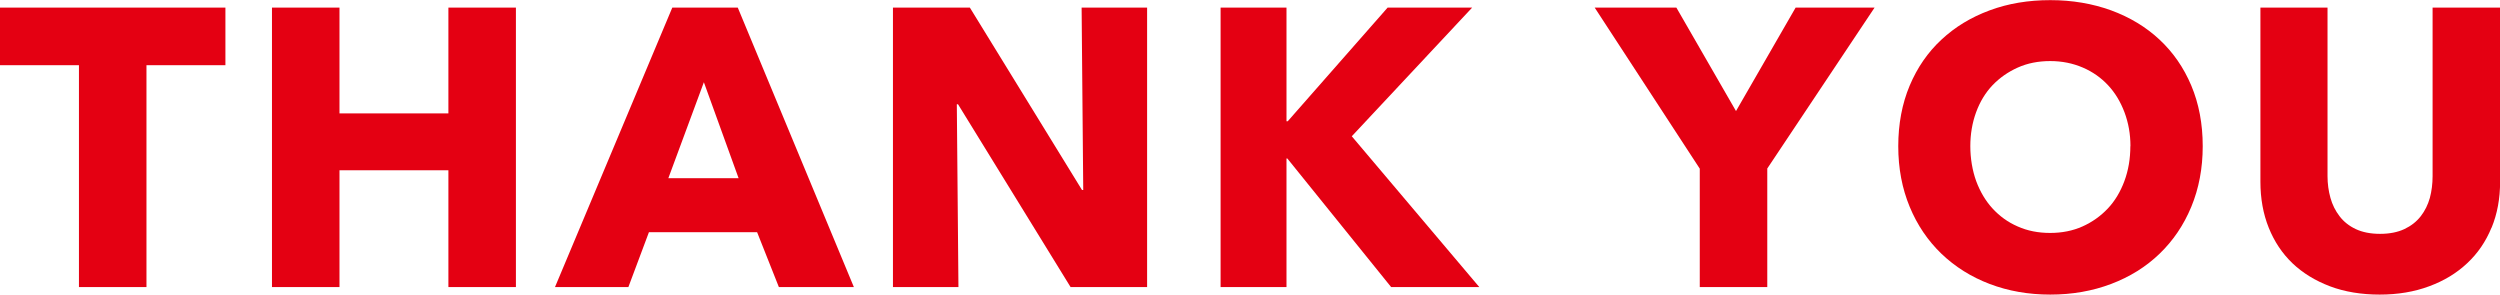 <?xml version="1.0" encoding="UTF-8"?>
<svg xmlns="http://www.w3.org/2000/svg" viewBox="0 0 246.99 29.09" width="246" height="29">
  <defs>
    <style>
      .cls-1 {
        fill: #e40012;
      }
    </style>
  </defs>
  <path class="cls-1" d="m14.47,6.43v21.92h-6.67V6.43H0V.74h22.27v5.69h-7.8Z"/>
  <path class="cls-1" d="m44.3,28.35v-11.54h-10.76v11.54h-6.67V.74h6.67v10.45h10.76V.74h6.67v27.61h-6.67Z"/>
  <path class="cls-1" d="m76.95,28.35l-2.15-5.42h-10.69l-2.03,5.42h-7.25L66.42.74h6.47l11.47,27.61h-7.41Zm-7.41-20.24l-3.51,9.48h6.94l-3.43-9.48Z"/>
  <path class="cls-1" d="m105.77,28.35l-11.12-18.06h-.12l.16,18.06h-6.47V.74h7.6l11.08,18.02h.12l-.16-18.02h6.47v27.61h-7.57Z"/>
  <path class="cls-1" d="m137.44,28.35l-10.26-12.71h-.08v12.71h-6.51V.74h6.51v11.23h.12l9.87-11.23h8.35l-11.89,12.71,12.6,14.9h-8.7Z"/>
  <path class="cls-1" d="m174.6,16.65v11.7h-6.67v-11.7l-10.38-15.91h8.07l5.89,10.22,5.89-10.22h7.8l-10.61,15.91Z"/>
  <path class="cls-1" d="m217.62,14.43c0,2.18-.38,4.18-1.13,5.99-.75,1.81-1.8,3.35-3.14,4.64-1.34,1.29-2.93,2.28-4.78,2.98s-3.85,1.05-6.01,1.05-4.15-.35-5.99-1.05-3.42-1.7-4.76-2.98c-1.34-1.29-2.39-2.83-3.14-4.64-.75-1.81-1.13-3.8-1.13-5.99s.38-4.21,1.13-5.99c.75-1.78,1.8-3.3,3.14-4.54,1.34-1.25,2.92-2.21,4.76-2.89,1.83-.68,3.83-1.01,5.99-1.01s4.16.34,6.01,1.01c1.85.68,3.44,1.64,4.78,2.89,1.34,1.25,2.39,2.76,3.14,4.54.75,1.78,1.13,3.78,1.13,5.99Zm-7.14,0c0-1.2-.2-2.31-.59-3.35-.39-1.04-.93-1.93-1.62-2.67-.69-.74-1.52-1.33-2.5-1.75s-2.05-.64-3.22-.64-2.24.21-3.2.64c-.96.43-1.79,1.01-2.5,1.75-.7.74-1.24,1.63-1.62,2.67s-.57,2.16-.57,3.35.2,2.4.58,3.45c.39,1.05.93,1.96,1.62,2.71.69.75,1.51,1.35,2.48,1.77.96.43,2.03.64,3.2.64s2.24-.21,3.2-.64,1.79-1.02,2.5-1.77,1.25-1.66,1.64-2.71c.39-1.05.59-2.2.59-3.45Z"/>
  <path class="cls-1" d="m246.15,22.48c-.56,1.37-1.36,2.54-2.4,3.51-1.04.98-2.29,1.74-3.76,2.28-1.47.55-3.1.82-4.89.82s-3.46-.27-4.91-.82-2.69-1.31-3.71-2.28c-1.01-.97-1.79-2.14-2.34-3.51s-.82-2.88-.82-4.54V.74h6.63v16.65c0,.75.1,1.47.29,2.15.19.68.49,1.28.9,1.81.4.53.94.96,1.6,1.27.66.31,1.46.47,2.4.47s1.74-.16,2.4-.47c.66-.31,1.2-.73,1.62-1.27s.71-1.14.9-1.81c.18-.68.27-1.39.27-2.15V.74h6.67v17.2c0,1.66-.28,3.18-.84,4.54Z"/>
</svg>